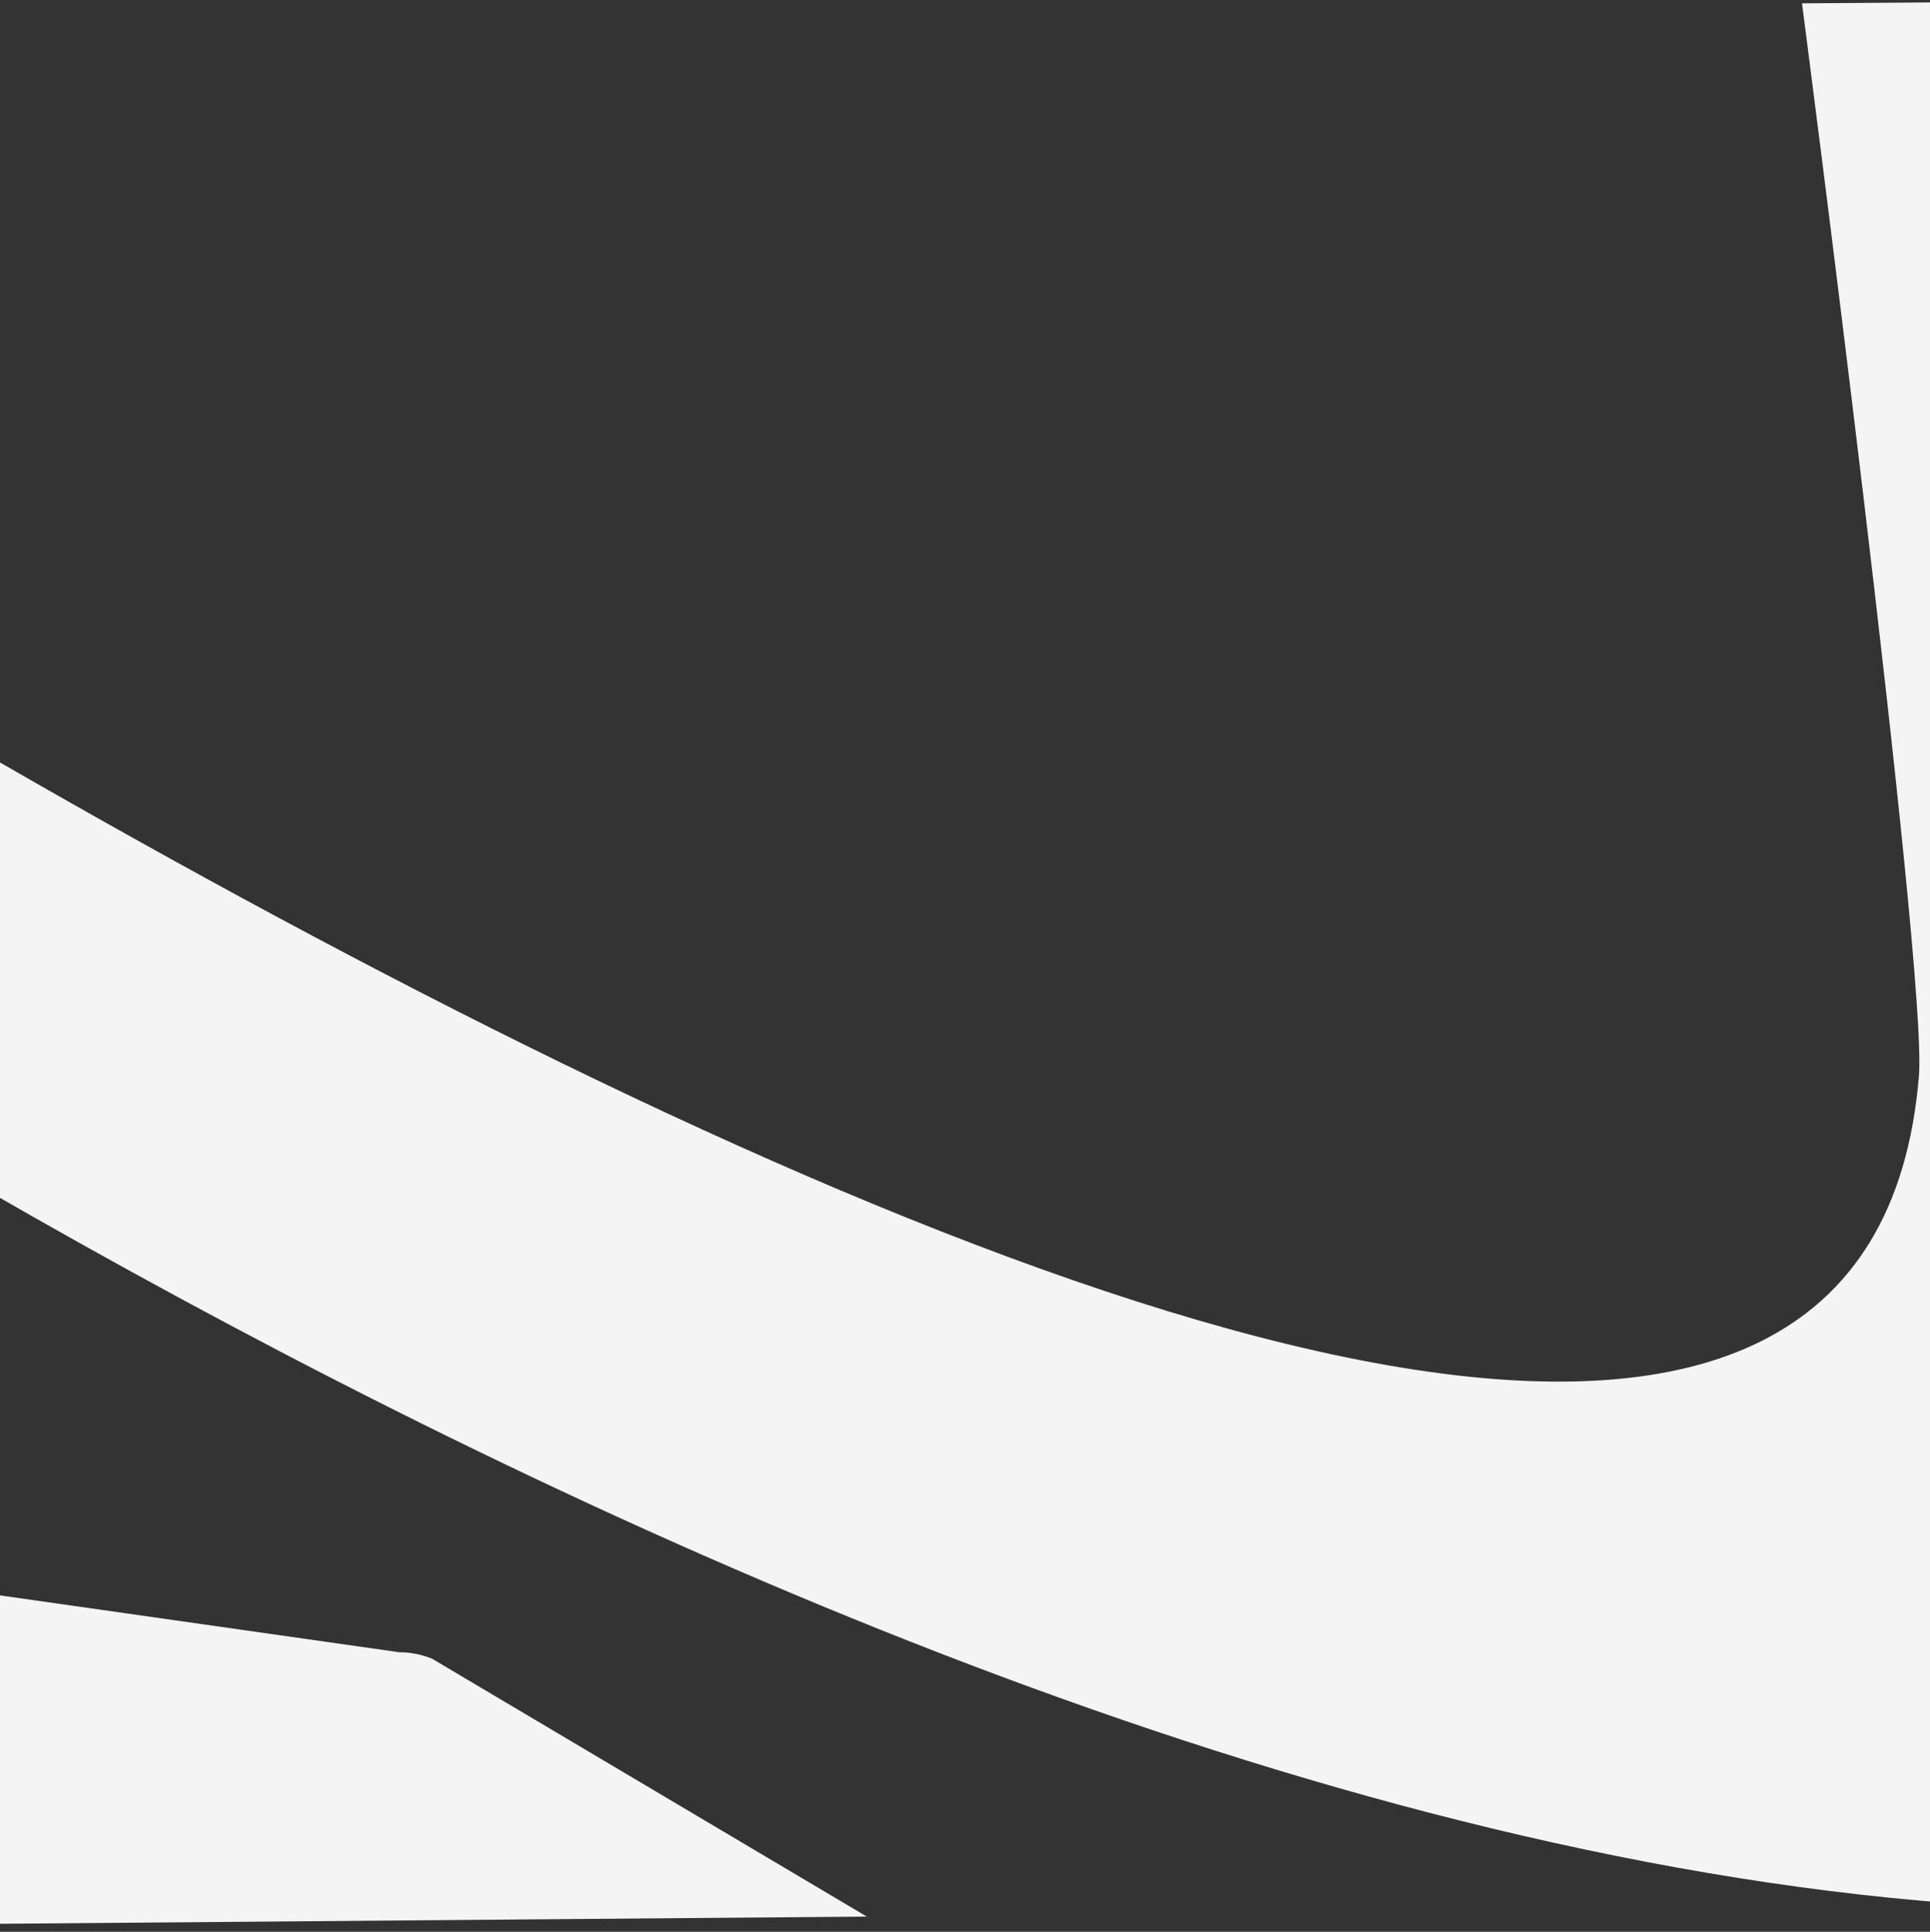 <svg width="1440" height="1441" viewBox="0 0 1440 1441" fill="none" xmlns="http://www.w3.org/2000/svg">
<rect x="0" y="0" width="1440" height="1441" fill="#333333" stroke="none"/>
<path d="M1344.5 2.498C1344.5 2.498 1438.26 721.708 1431.74 802.449C1365.74 1608.95 -860.262 18.261 -860.262 18.261L-852.066 1164.61L-670.218 1440.58L646.724 1429.65L322.222 1237.21C314.522 1234.23 306.534 1232.47 298.264 1232.53L-464.546 1123.92L-533.626 550.451C-533.626 550.451 646.735 1431.17 1590.37 1424.42C1719.73 1423.5 1702.92 1344.14 1702.92 1344.14L1670.27 0.169L1345.1 2.494L1344.5 2.498Z" fill="#F4F4F4"/>
</svg>

